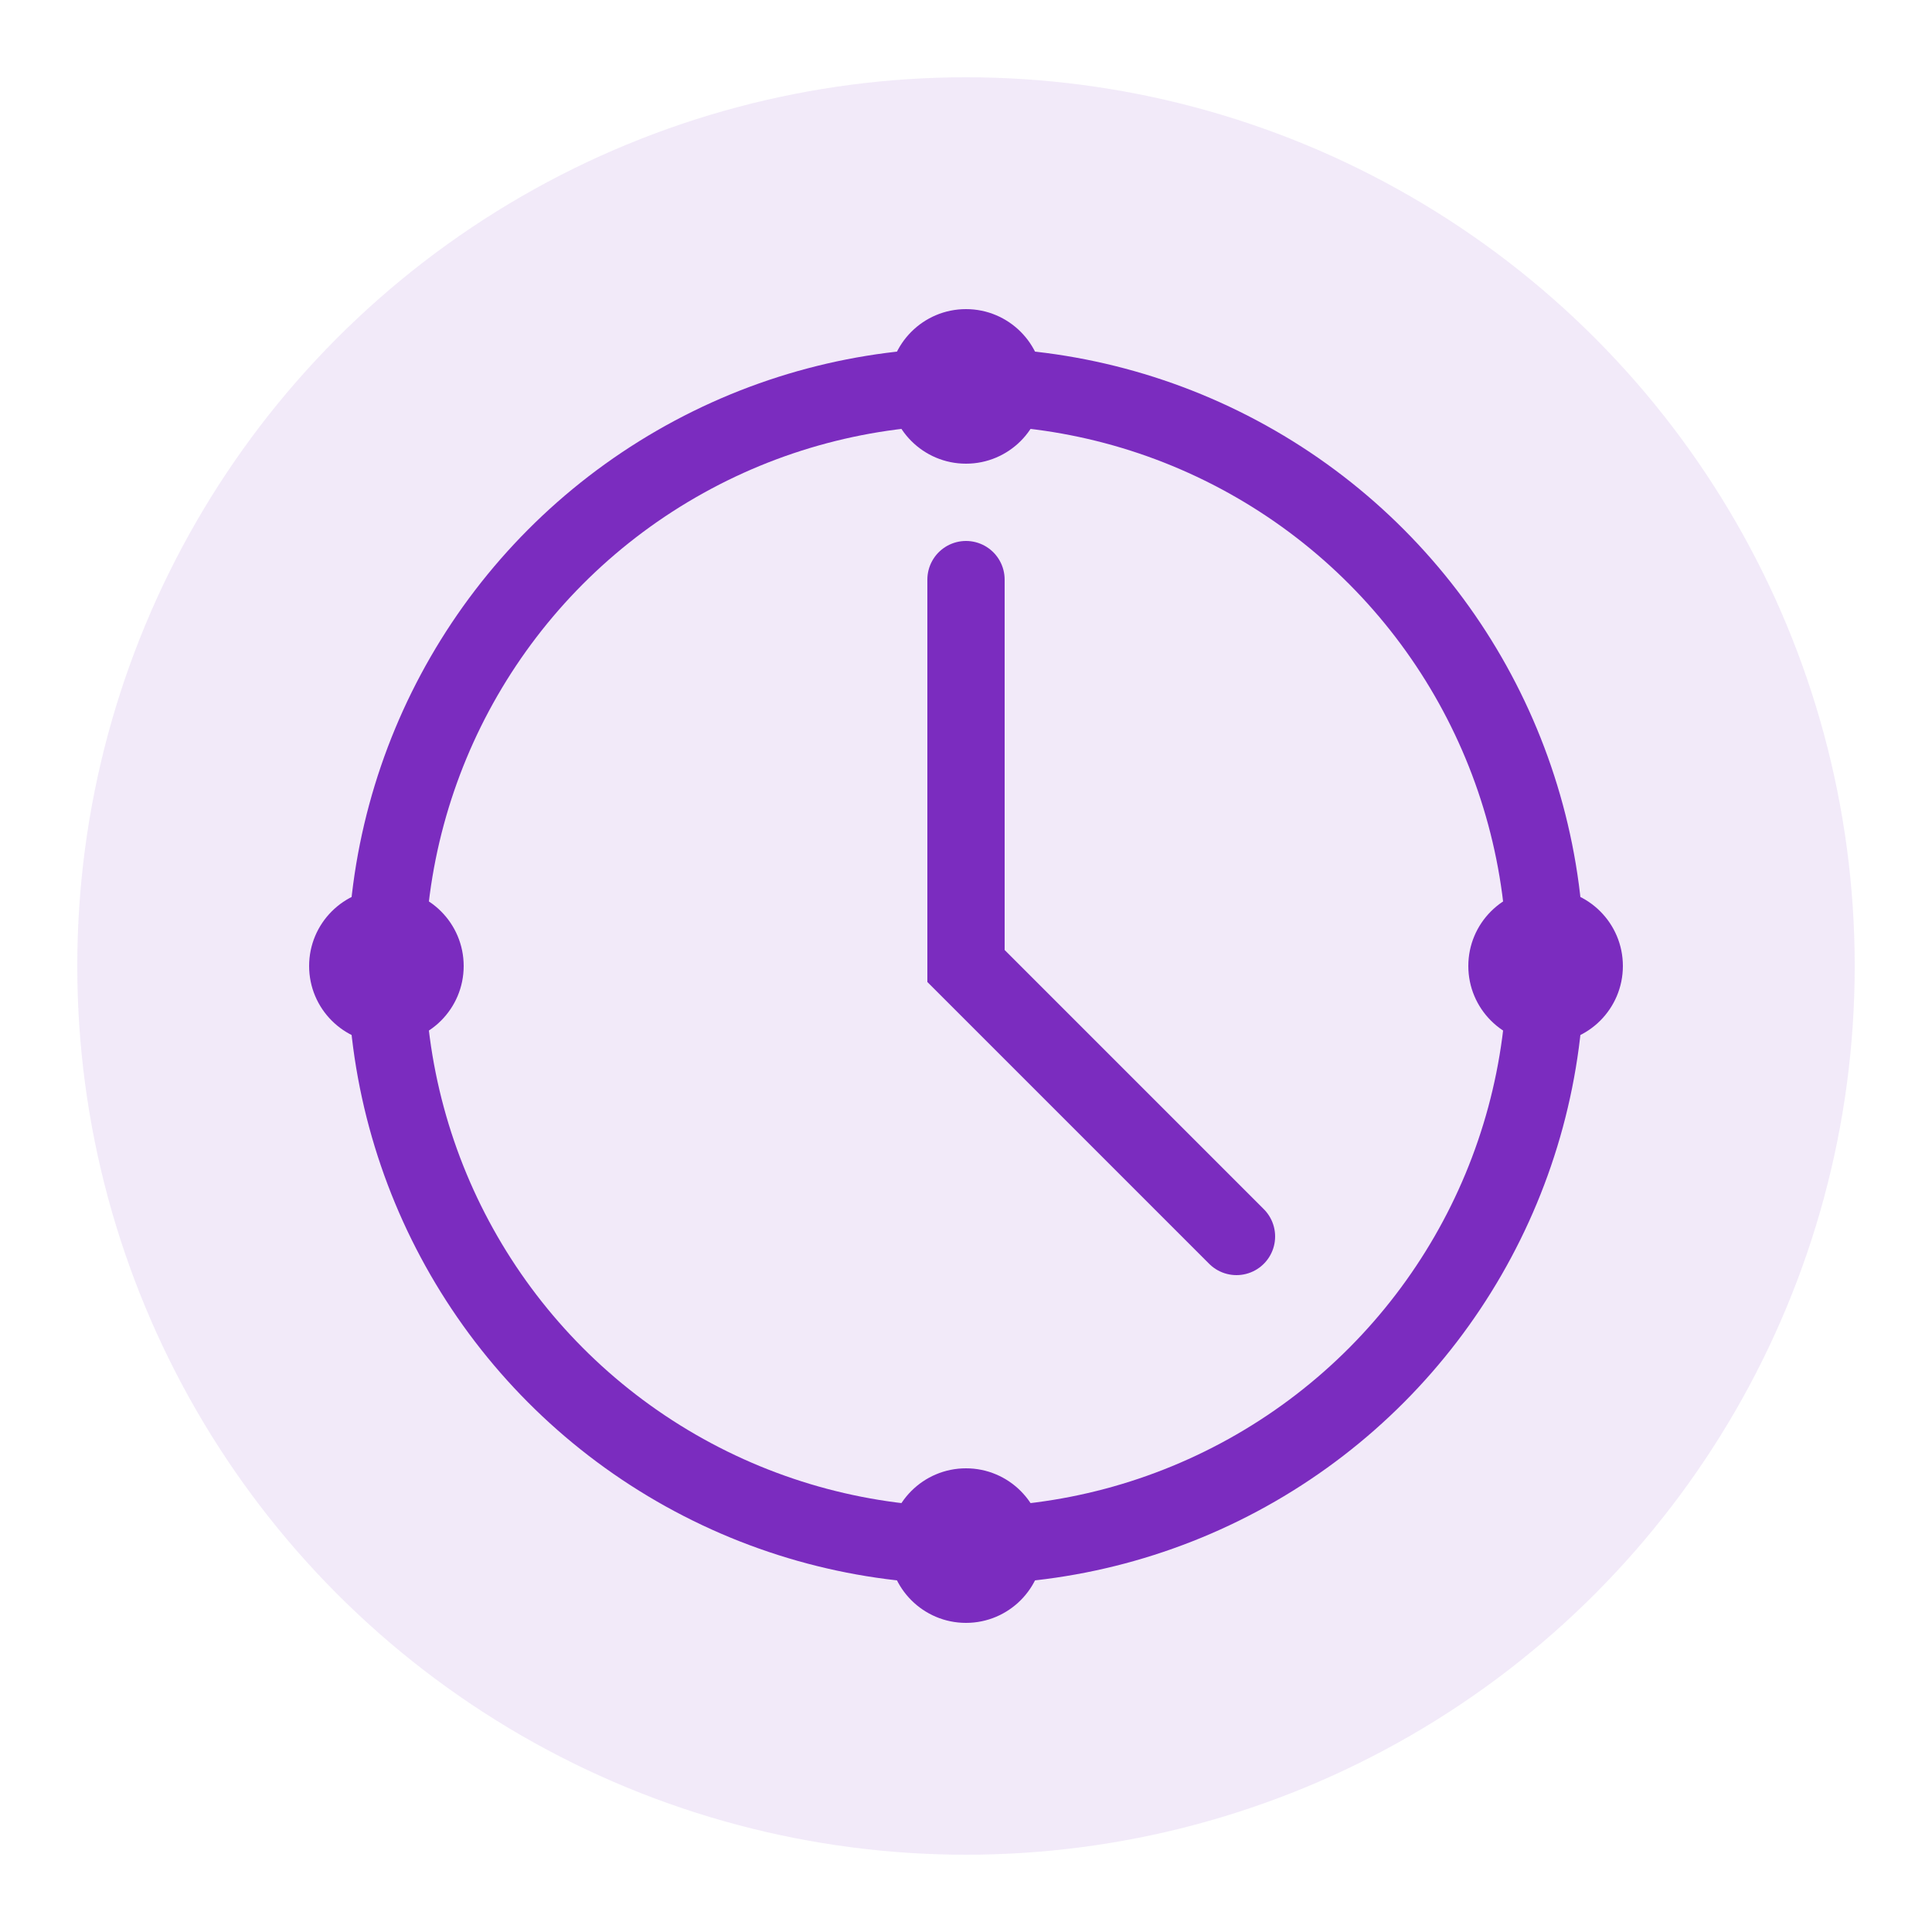 <svg width="50" height="50" viewBox="0 0 50 50" xmlns="http://www.w3.org/2000/svg">
  <circle cx="25" cy="25" r="23" fill="#7b2cbf" opacity="0.1"/>
  <circle cx="25" cy="25" r="15" fill="none" stroke="#7b2cbf" stroke-width="2"/>
  <path d="M25 15v10l7 7" fill="none" stroke="#7b2cbf" stroke-width="2" stroke-linecap="round"/>
  <circle cx="25" cy="10" r="2" fill="#7b2cbf"/>
  <circle cx="40" cy="25" r="2" fill="#7b2cbf"/>
  <circle cx="25" cy="40" r="2" fill="#7b2cbf"/>
  <circle cx="10" cy="25" r="2" fill="#7b2cbf"/>
</svg>
